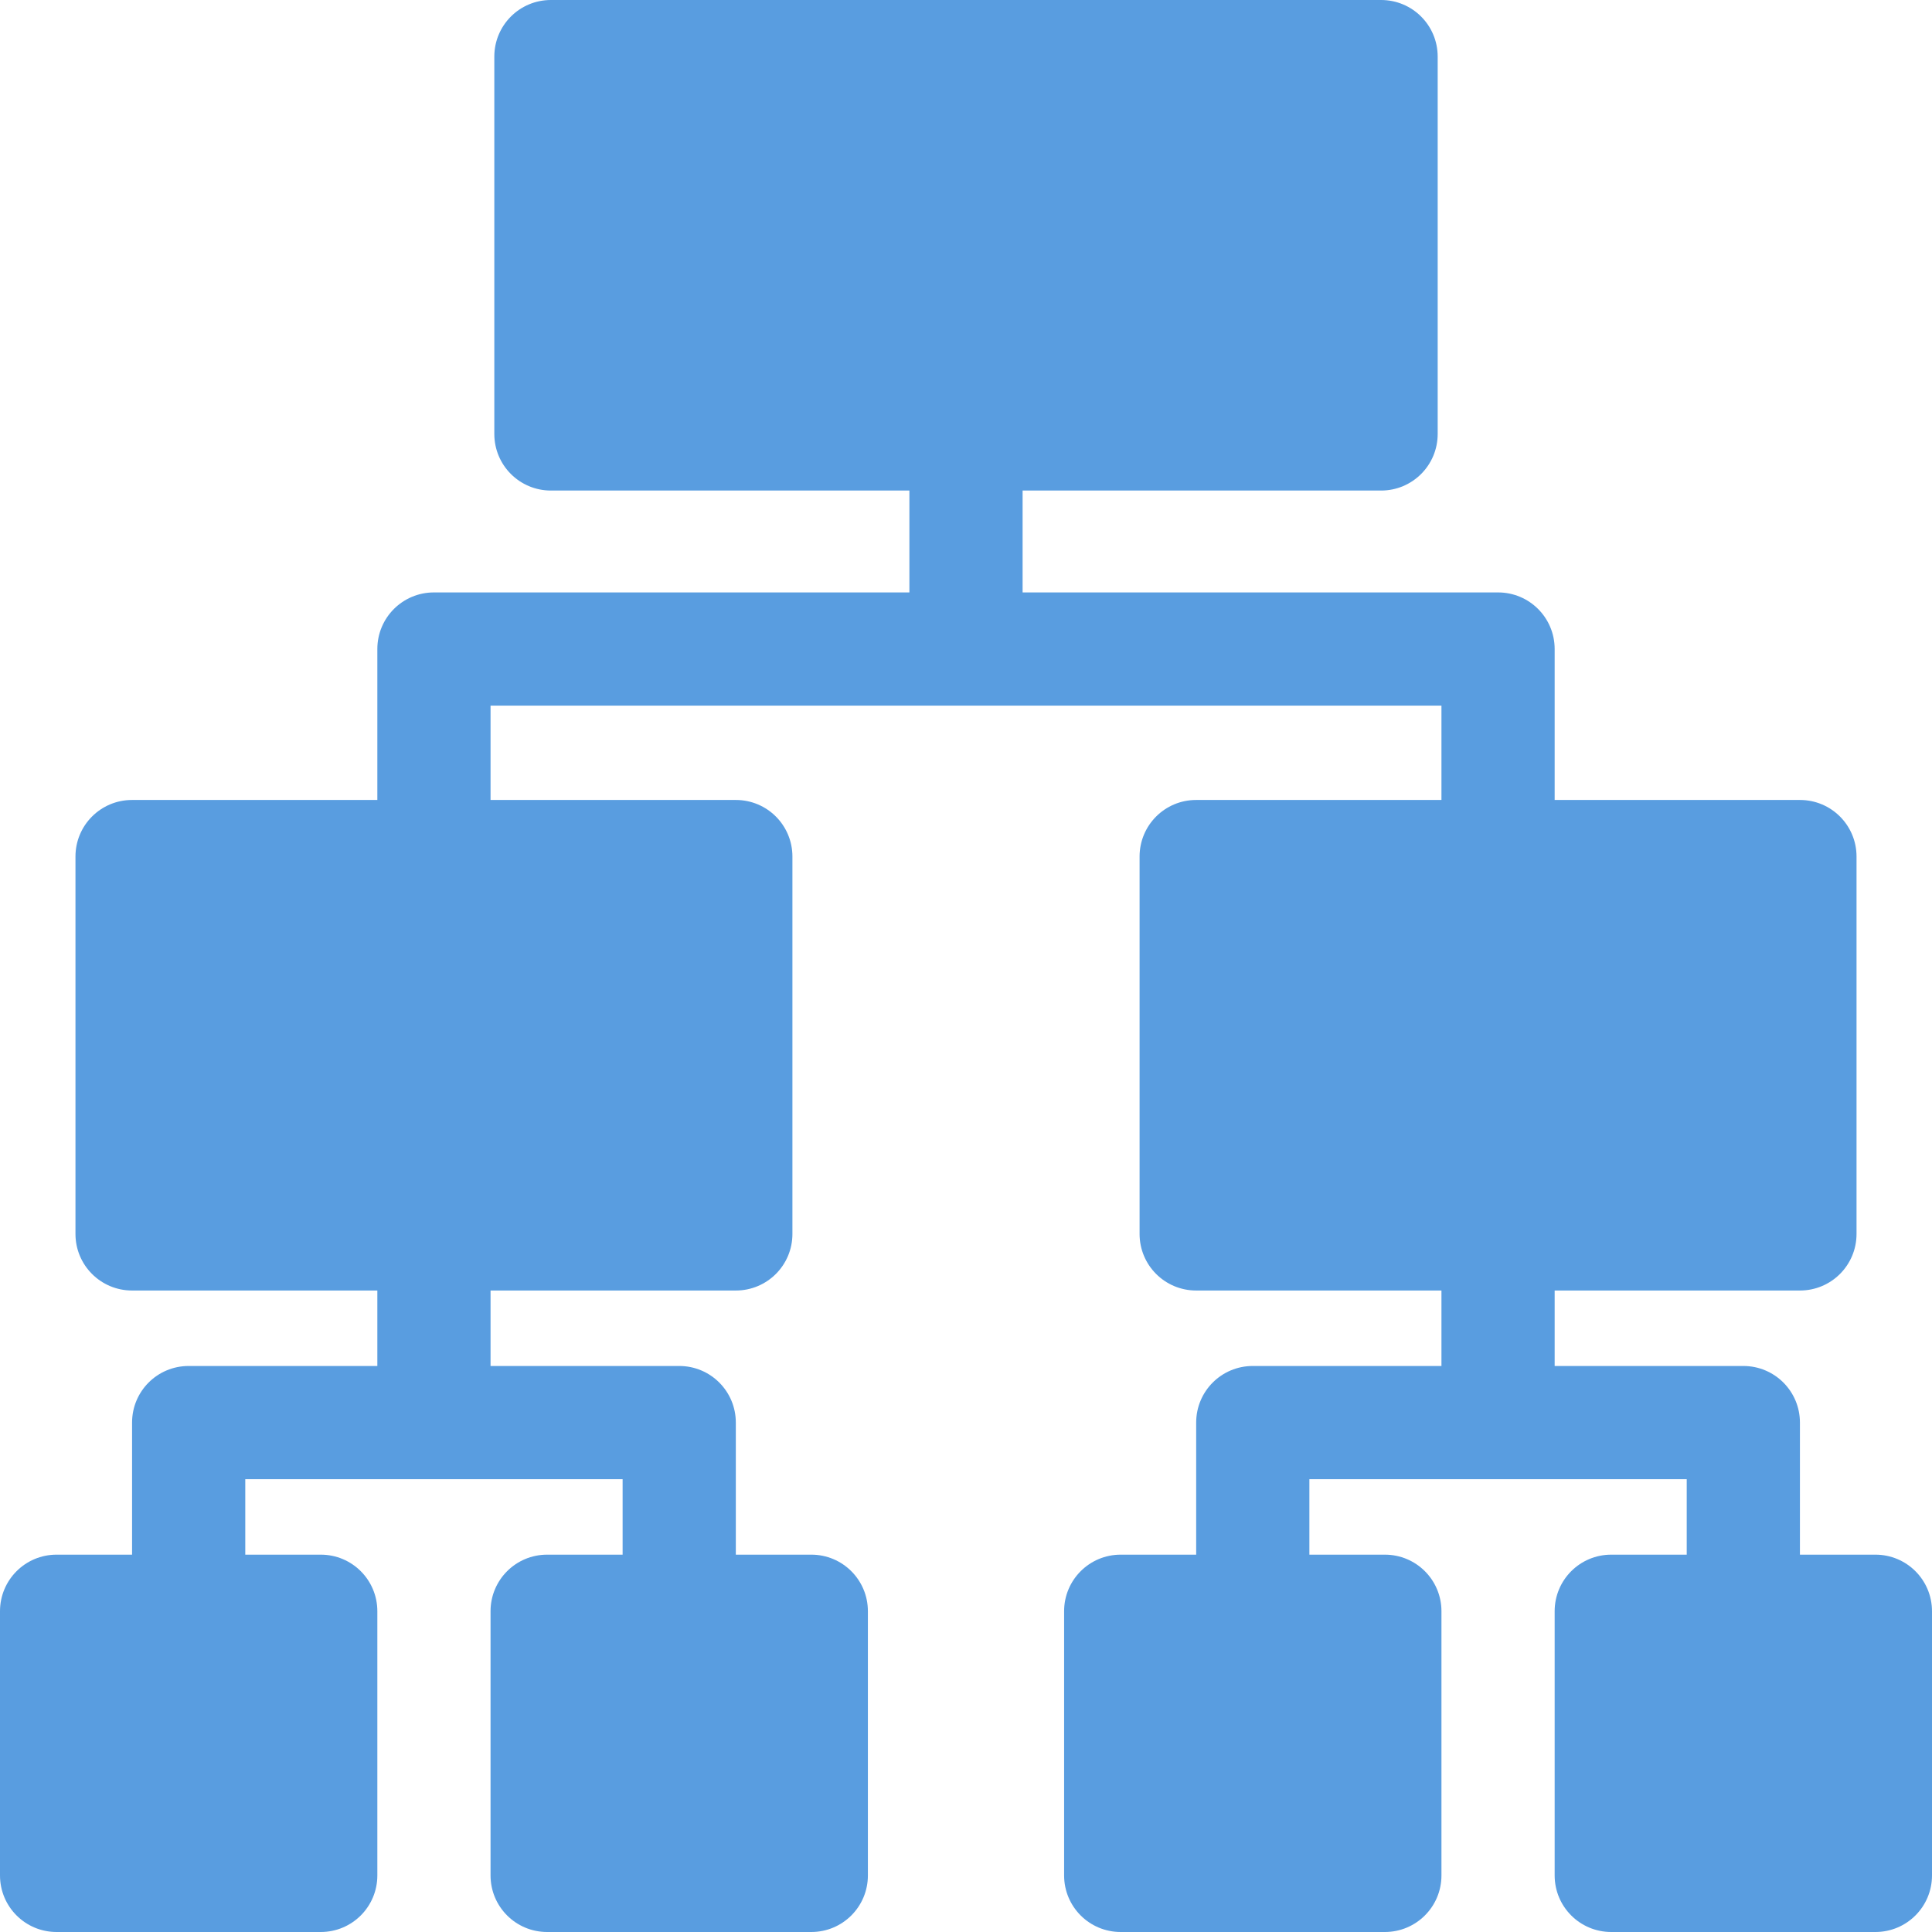 <?xml version="1.0" encoding="utf-8"?>
<!-- Generator: Adobe Illustrator 23.0.1, SVG Export Plug-In . SVG Version: 6.00 Build 0)  -->
<svg version="1.1" id="Capa_1" xmlns="http://www.w3.org/2000/svg" xmlns:xlink="http://www.w3.org/1999/xlink" x="0px" y="0px"
	 viewBox="0 0 512 512" style="enable-background:new 0 0 512 512;" xml:space="preserve">
<style type="text/css">
	.st0{fill:#599DE0;}
</style>
<g>
	<path class="st0" d="M497,412h-20v-35c0-8.3-6.7-15-15-15h-50v-20h65c8.3,0,15-6.7,15-15V227c0-8.3-6.7-15-15-15h-65v-40
		c0-8.3-6.7-15-15-15H271v-27h95c8.3,0,15-6.7,15-15V15c0-8.3-6.7-15-15-15H146c-8.3,0-15,6.7-15,15v100c0,8.3,6.7,15,15,15h95v27
		H115c-8.3,0-15,6.7-15,15v40H35c-8.3,0-15,6.7-15,15v100c0,8.3,6.7,15,15,15h65v20H50c-8.3,0-15,6.7-15,15v35H15
		c-8.3,0-15,6.7-15,15v70c0,8.3,6.7,15,15,15h70c8.3,0,15-6.7,15-15v-70c0-8.3-6.7-15-15-15H65v-20h100v20h-20c-8.3,0-15,6.7-15,15
		v70c0,8.3,6.7,15,15,15h70c8.3,0,15-6.7,15-15v-70c0-8.3-6.7-15-15-15h-20v-35c0-8.3-6.7-15-15-15h-50v-20h65c8.3,0,15-6.7,15-15
		V227c0-8.3-6.7-15-15-15h-65v-25h252v25h-65c-8.3,0-15,6.7-15,15v100c0,8.3,6.7,15,15,15h65v20h-50c-8.3,0-15,6.7-15,15v35h-20
		c-8.3,0-15,6.7-15,15v70c0,8.3,6.7,15,15,15h70c8.3,0,15-6.7,15-15v-70c0-8.3-6.7-15-15-15h-20v-20h100v20h-20c-8.3,0-15,6.7-15,15
		v70c0,8.3,6.7,15,15,15h70c8.3,0,15-6.7,15-15v-70C512,418.7,505.3,412,497,412z"/>
</g>
</svg>
